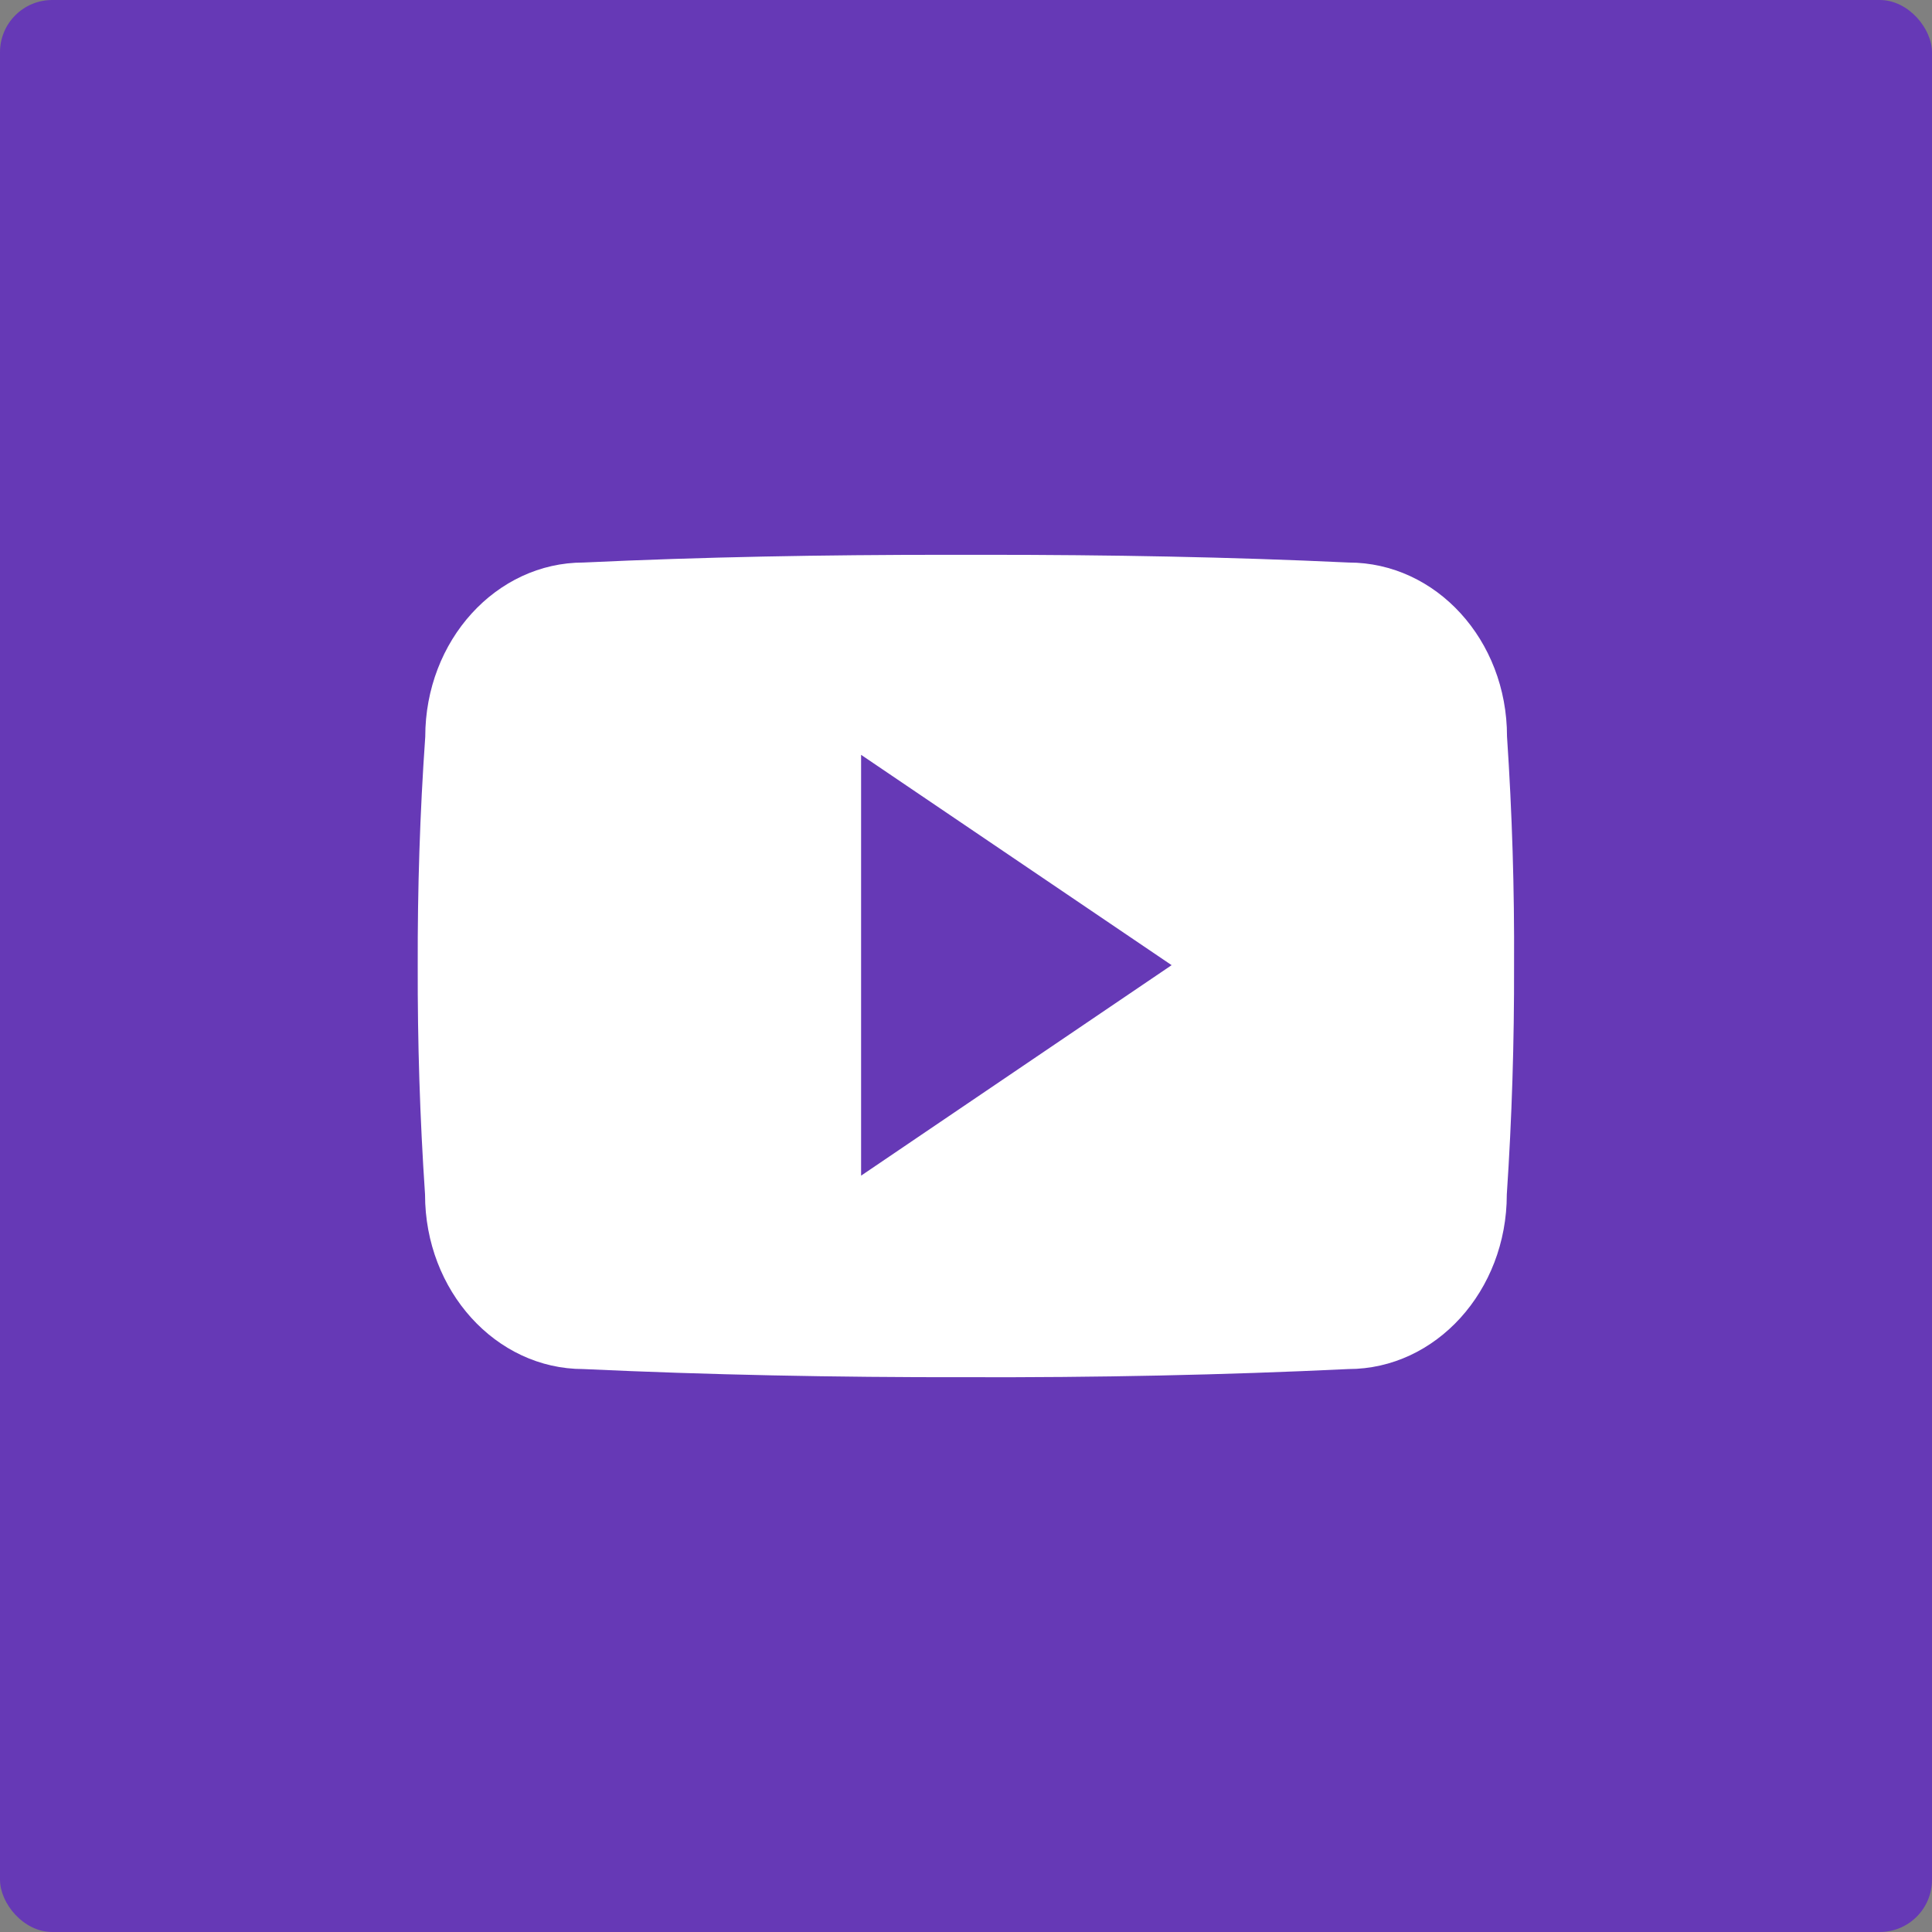 <?xml version="1.0" encoding="UTF-8"?> <svg xmlns="http://www.w3.org/2000/svg" width="37" height="37" viewBox="0 0 37 37" fill="none"><rect x="0" y="0" width="37" height="37" fill="#808080" stroke="none"/> <rect width="37" height="37" rx="1" fill="#6639B6"></rect> <g clip-path="url(#clip0_5_95)"> <path d="M28.861 14.103C28.861 12.257 27.503 10.773 25.826 10.773C23.553 10.666 21.236 10.625 18.869 10.625C18.746 10.625 18.623 10.625 18.5 10.625C18.377 10.625 18.254 10.625 18.131 10.625C15.769 10.625 13.447 10.666 11.175 10.773C9.501 10.773 8.144 12.266 8.144 14.111C8.041 15.572 7.996 17.032 8 18.492C7.996 19.952 8.041 21.412 8.14 22.876C8.14 24.722 9.497 26.219 11.171 26.219C13.558 26.33 16.006 26.379 18.496 26.375C20.99 26.383 23.43 26.334 25.822 26.219C27.499 26.219 28.857 24.722 28.857 22.876C28.955 21.412 29 19.952 28.996 18.488C29.004 17.027 28.959 15.567 28.861 14.103ZM16.491 22.515V14.456L22.438 18.484L16.491 22.515Z" fill="white"></path> </g> <defs> <clipPath id="clip0_5_95"> <rect width="21" height="21" fill="white" transform="translate(8 8)"></rect> </clipPath> </defs> </svg> 